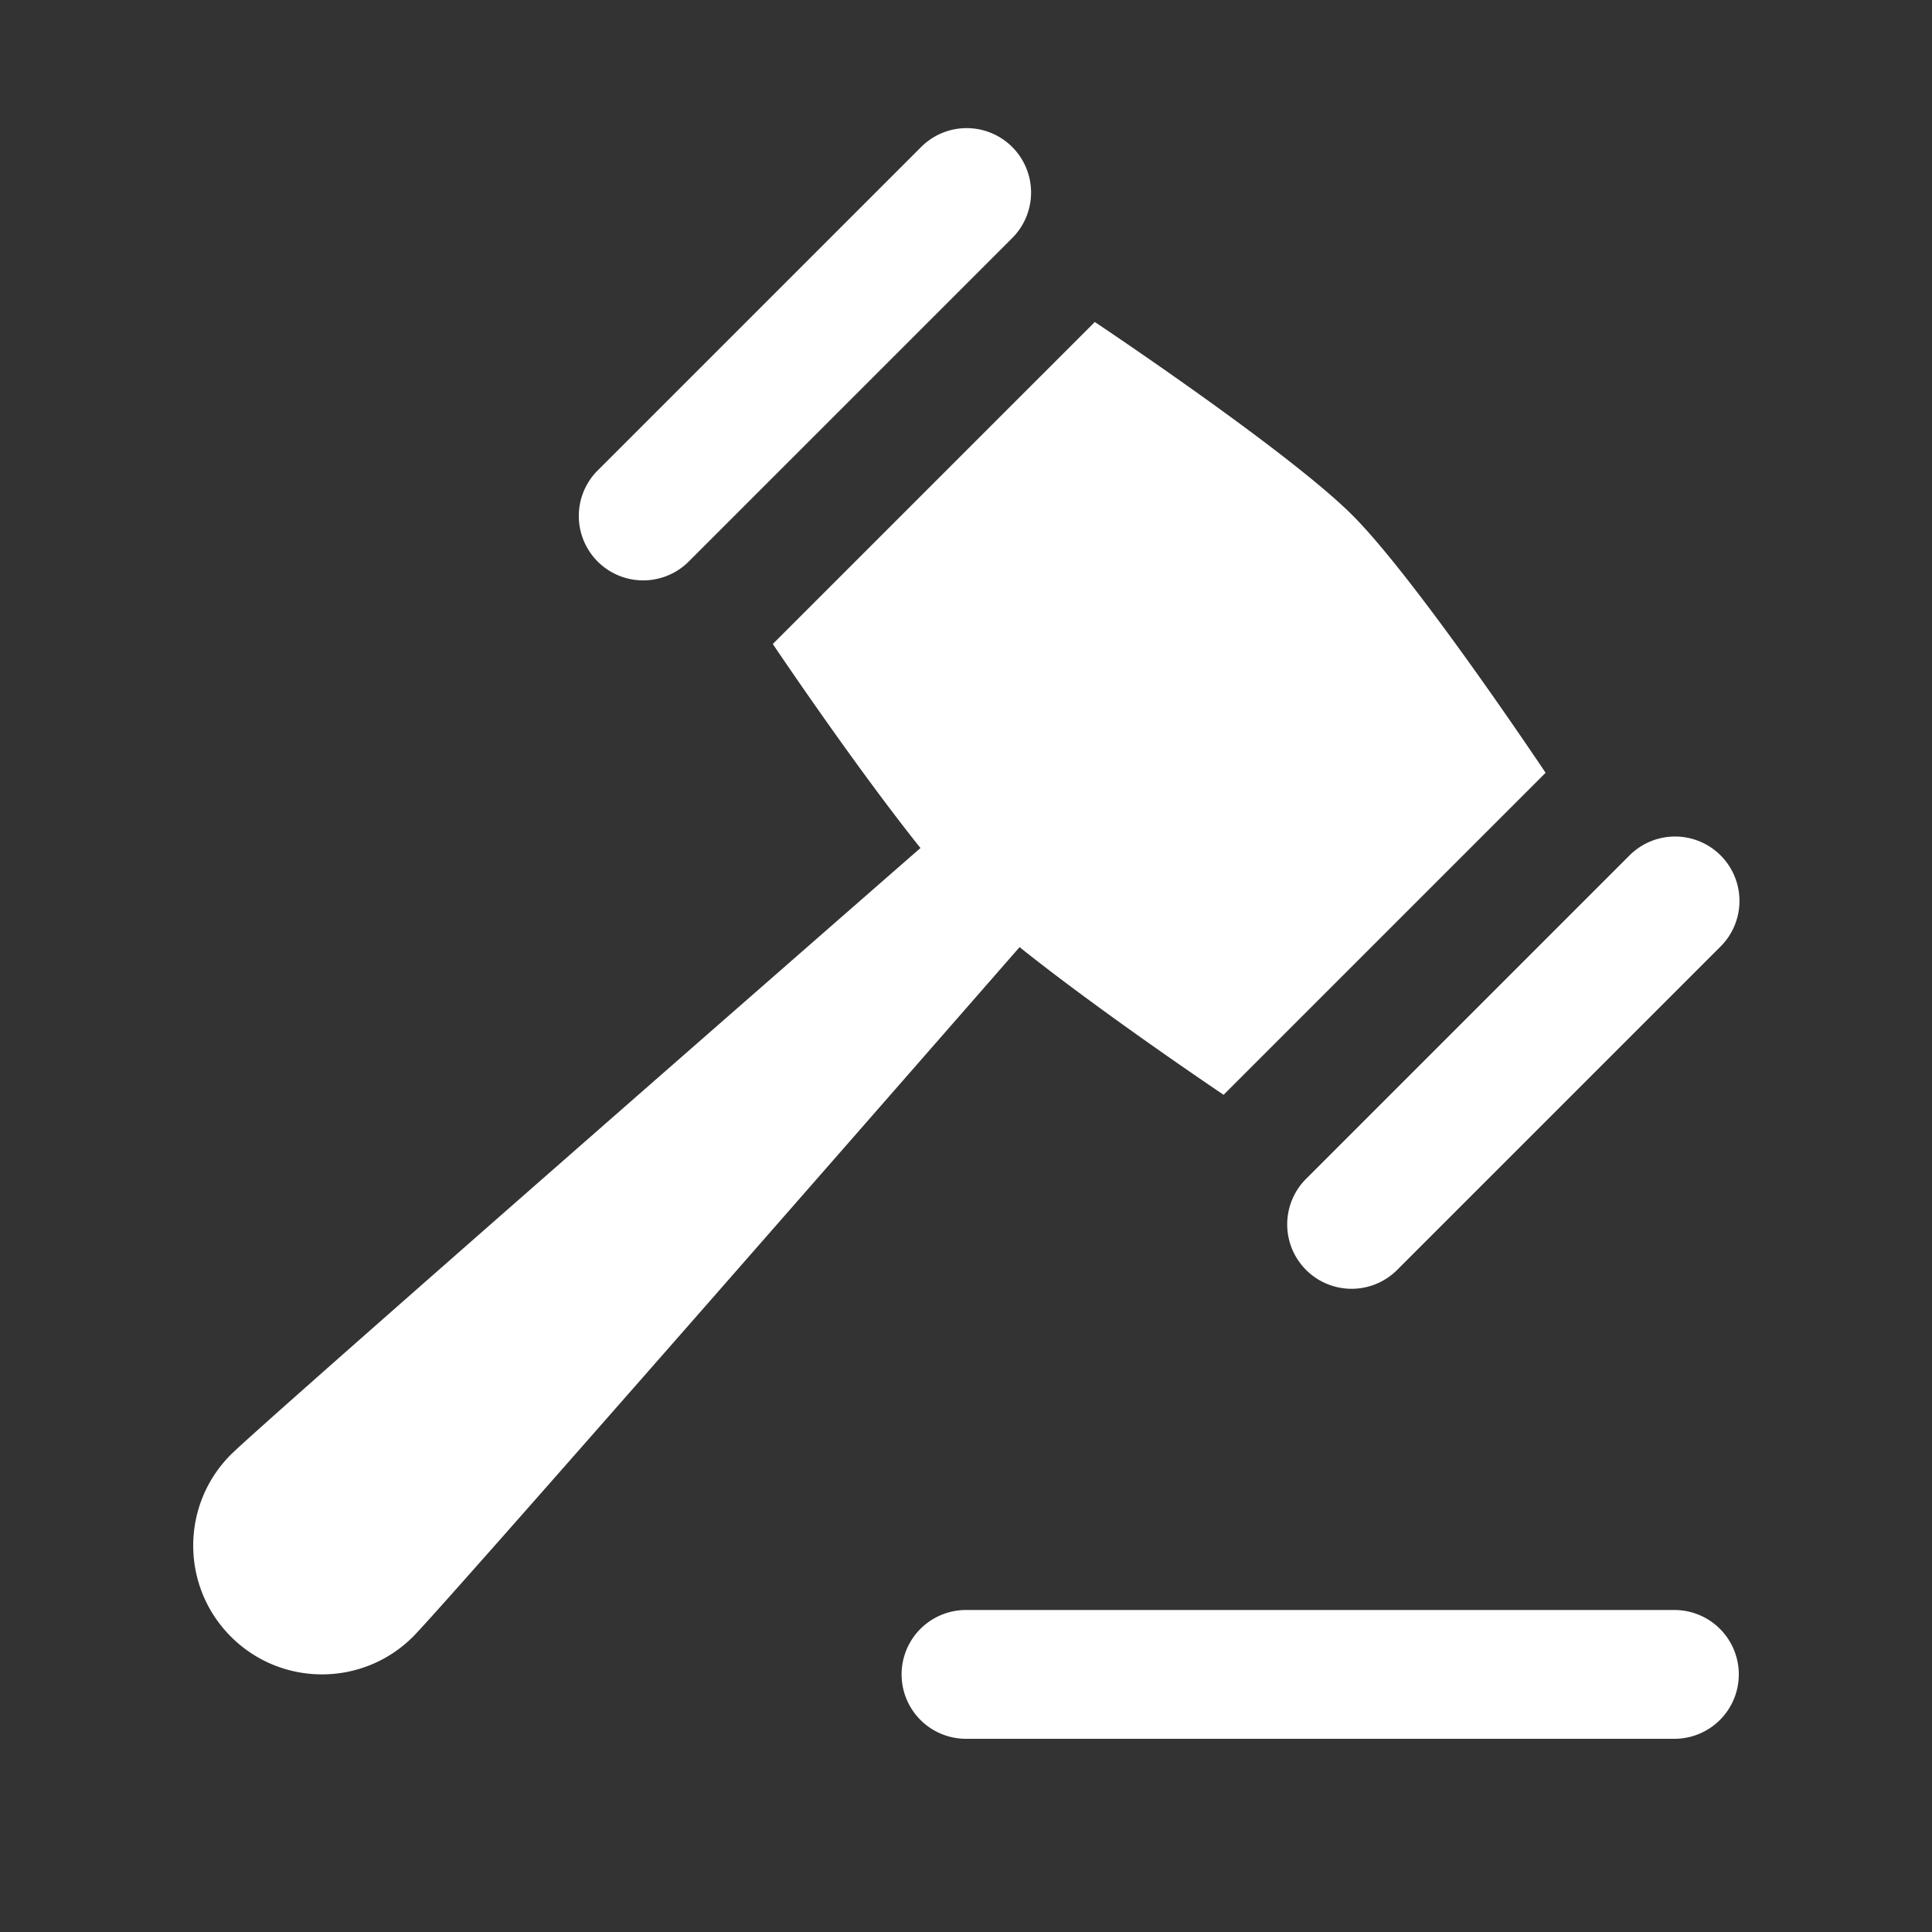 <?xml version="1.0" encoding="utf-8"?>
<svg xmlns="http://www.w3.org/2000/svg" viewBox="0 0 30 30" fill="#ffffff"><rect x="0" y="0" width="30" height="30" fill="#333333" stroke="none"/><path style="line-height:normal;text-indent:0;text-align:start;text-decoration-line:none;text-decoration-style:solid;text-decoration-color:#000;text-transform:none;block-progression:tb;isolation:auto;mix-blend-mode:normal" d="M 14.98 1.99 A 1 1 0 0 0 14.293 2.293 L 9.293 7.293 A 1 1 0 1 0 10.707 8.707 L 15.707 3.707 A 1 1 0 0 0 14.98 1.99 z M 17 5 L 12 10 C 12 10 13.268 11.888 14.293 13.168 C 12.646 14.607 4.062 22.11 3.586 22.586 C 2.805 23.367 2.805 24.633 3.586 25.414 C 4.367 26.195 5.633 26.195 6.414 25.414 C 6.89 24.938 14.393 16.354 15.832 14.707 C 17.112 15.732 19 17 19 17 L 24 12 C 24 12 22 9 21 8 C 20 7 17 5 17 5 z M 25.98 12.99 A 1 1 0 0 0 25.293 13.293 L 20.293 18.293 A 1 1 0 1 0 21.707 19.707 L 26.707 14.707 A 1 1 0 0 0 25.98 12.99 z M 15 25 A 1 1 0 1 0 15 27 L 26 27 A 1 1 0 1 0 26 25 L 15 25 z" font-weight="400" font-family="sans-serif" white-space="normal" overflow="visible" fill="#ffffff"/></svg>
